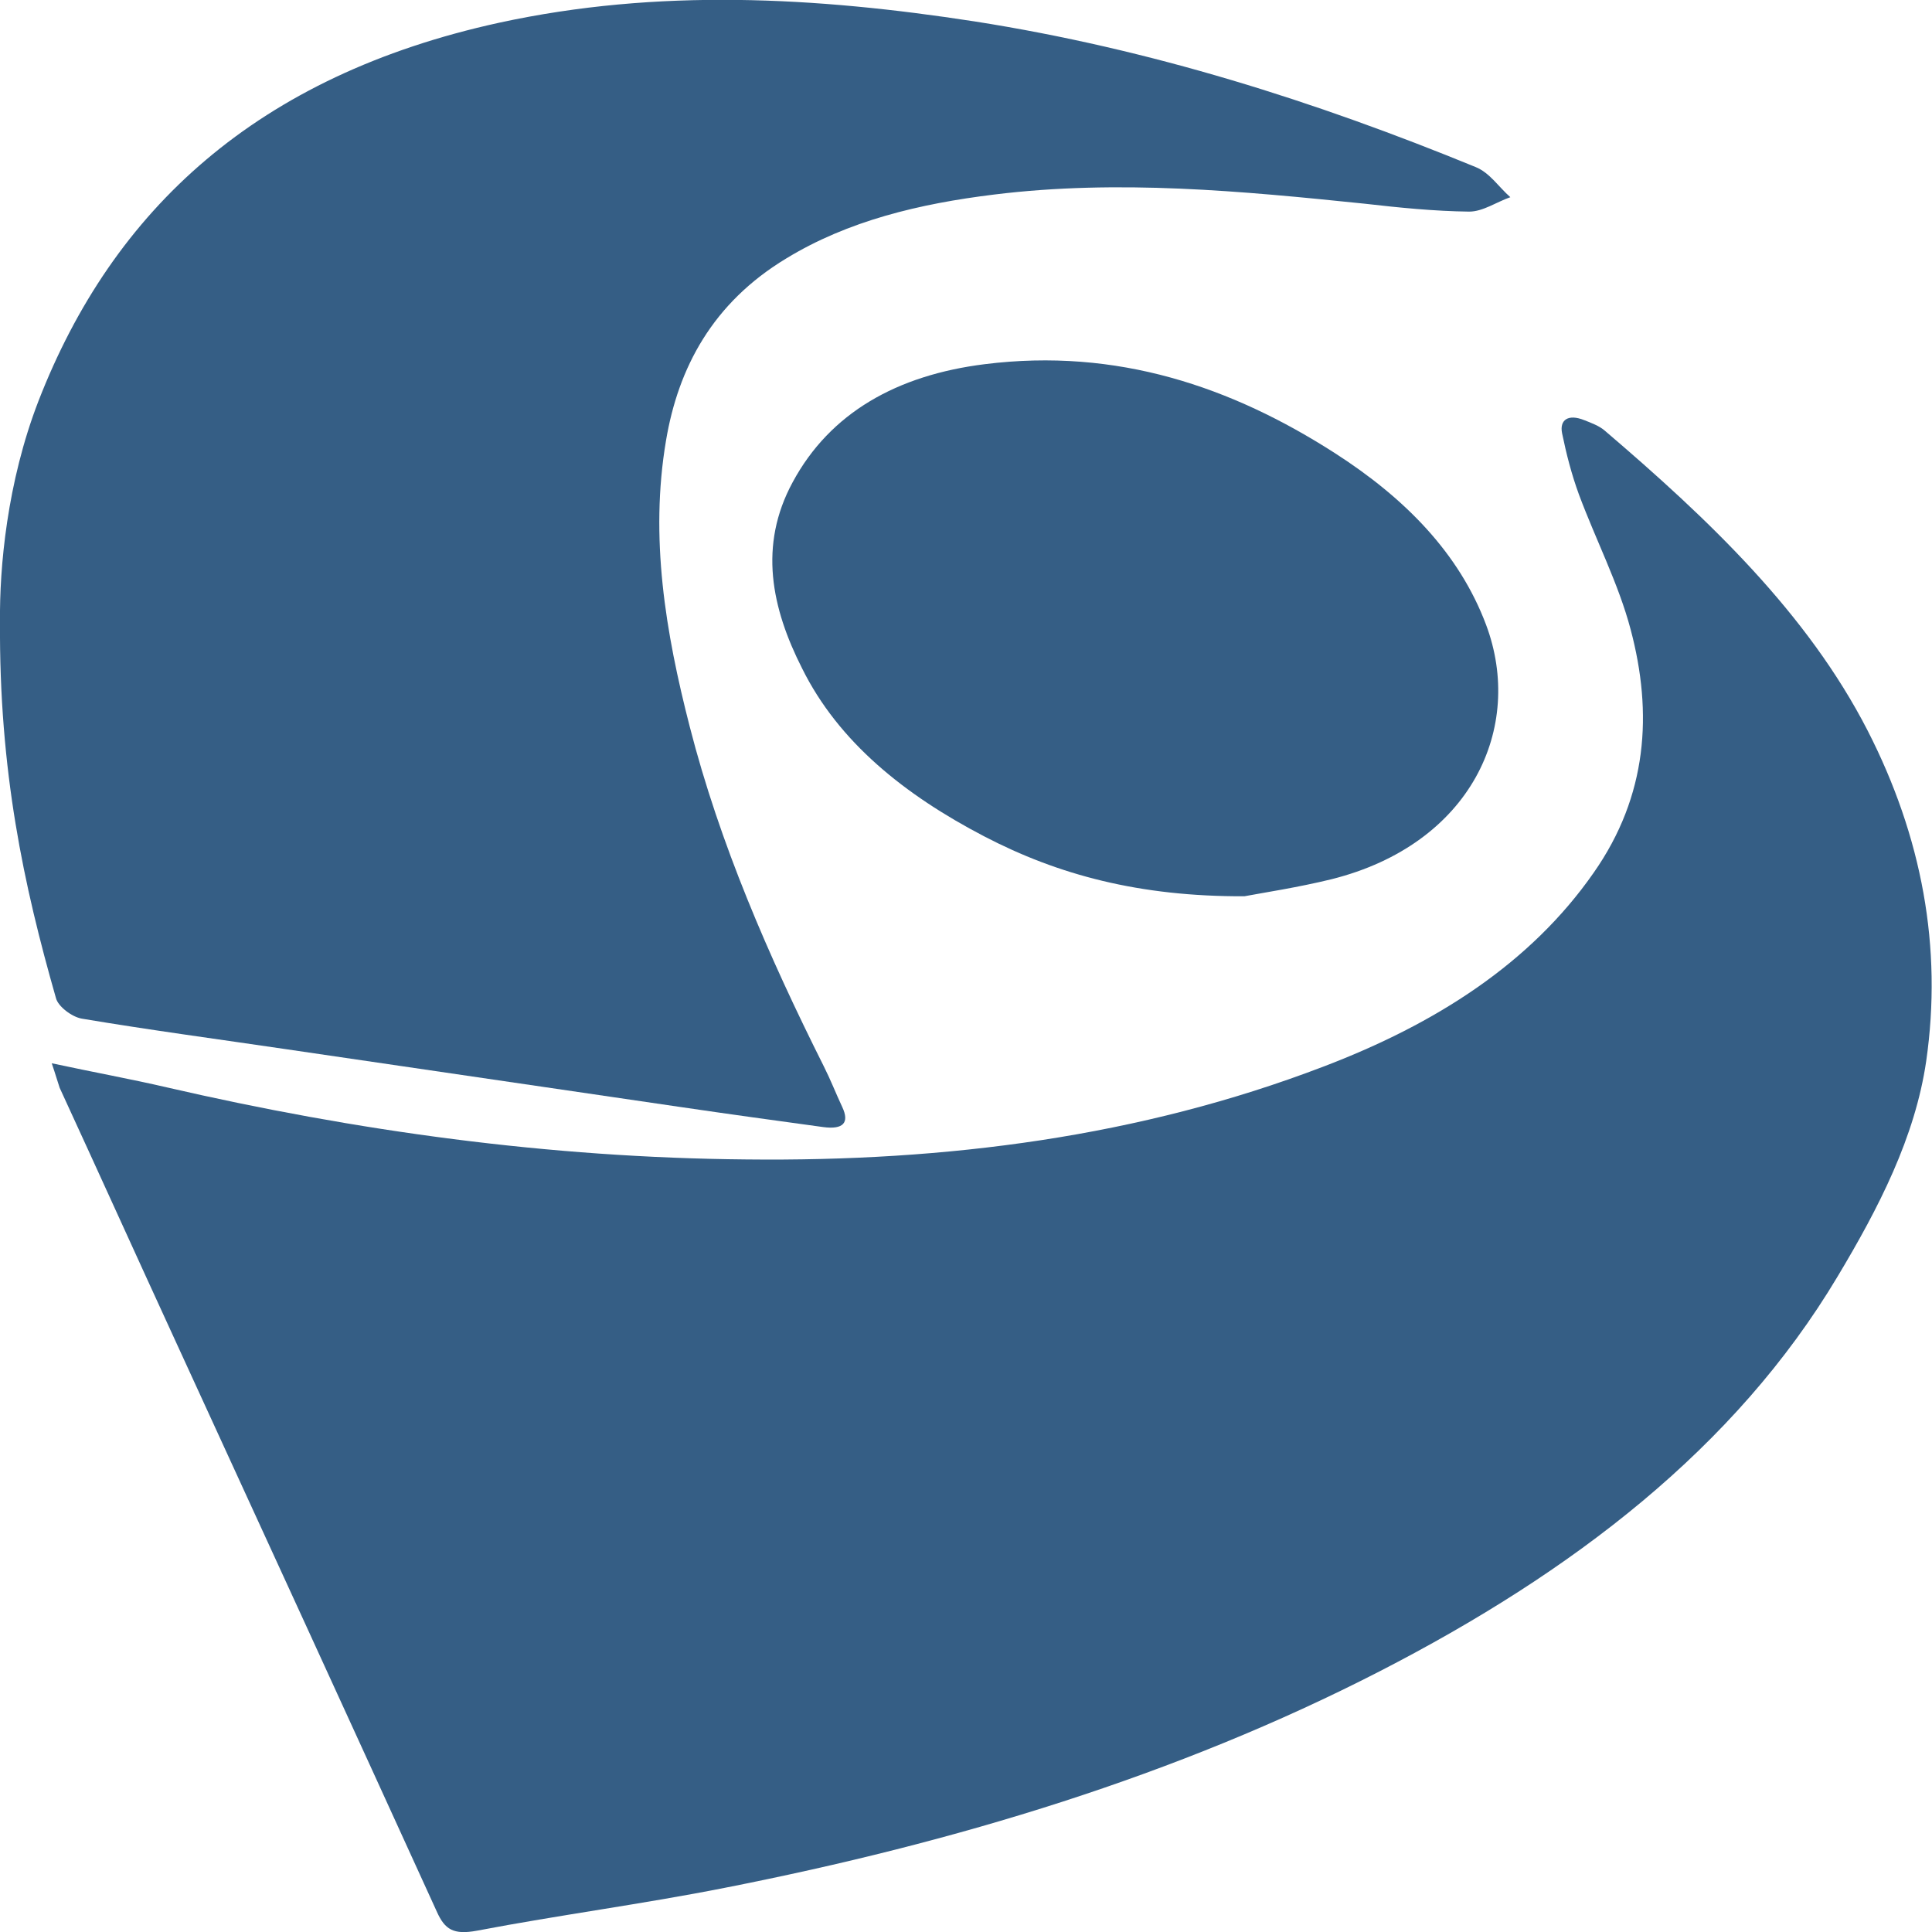 <svg width="32" height="32" viewBox="0 0 32 32" fill="none" xmlns="http://www.w3.org/2000/svg">
<g clip-path="url(#clip0_27_112)">
<path d="M0.857 17.611C1.565 17.763 2.168 17.872 2.762 18.01C5.9 18.734 9.09 19.175 12.359 19.204C15.681 19.241 18.88 18.828 21.913 17.669C23.775 16.96 25.348 15.96 26.397 14.454C27.289 13.18 27.376 11.811 27.009 10.428C26.808 9.667 26.432 8.943 26.152 8.19C26.03 7.857 25.943 7.517 25.873 7.176C25.829 6.959 25.969 6.85 26.24 6.959C26.353 7.003 26.485 7.053 26.572 7.126C28.311 8.61 29.937 10.16 30.934 12.101C31.834 13.86 32.175 15.692 31.904 17.575C31.72 18.835 31.117 20.008 30.435 21.145C28.74 23.984 26.047 26.04 22.848 27.684C19.492 29.408 15.829 30.516 12.001 31.269C10.646 31.537 9.265 31.718 7.902 31.978C7.508 32.051 7.368 31.957 7.237 31.667C5.804 28.524 4.362 25.381 2.919 22.239C2.273 20.834 1.635 19.422 0.988 18.017C0.953 17.915 0.926 17.814 0.857 17.611Z" fill="#355E85"/>
<path d="M0 10.29C-0.009 9.407 0.114 7.994 0.638 6.64C1.871 3.469 4.257 1.253 8.269 0.376C10.9 -0.196 13.513 -0.051 16.144 0.355C19.055 0.811 21.791 1.68 24.439 2.766C24.675 2.86 24.824 3.099 25.016 3.266C24.789 3.345 24.562 3.505 24.334 3.505C23.758 3.498 23.181 3.44 22.604 3.374C20.567 3.164 18.522 2.969 16.468 3.222C15.227 3.374 14.046 3.657 13.024 4.28C11.8 5.018 11.232 6.097 11.031 7.299C10.76 8.9 11.022 10.471 11.424 12.035C11.922 13.976 12.727 15.83 13.645 17.662C13.758 17.886 13.845 18.111 13.95 18.335C14.073 18.596 13.968 18.712 13.636 18.668C12.849 18.56 12.054 18.451 11.267 18.335C9.091 18.017 6.914 17.698 4.746 17.379C3.619 17.213 2.482 17.061 1.355 16.872C1.189 16.843 0.962 16.67 0.927 16.532C0.393 14.664 -0.017 12.767 0 10.29Z" fill="#355E85"/>
<path d="M20.611 14.845C18.871 14.852 17.525 14.49 16.302 13.853C14.982 13.165 13.889 12.289 13.286 11.072C12.779 10.073 12.56 9.037 13.129 7.987C13.749 6.836 14.859 6.213 16.31 6.032C18.504 5.757 20.401 6.409 22.105 7.502C23.268 8.248 24.168 9.161 24.614 10.348C25.252 12.05 24.369 13.983 22.053 14.563C21.494 14.7 20.917 14.787 20.611 14.845Z" fill="#355E85"/>
</g>
<defs>
<clipPath id="clip0_27_112">
<rect width="32" height="32" fill="white"/>
</clipPath>
</defs>
</svg>
